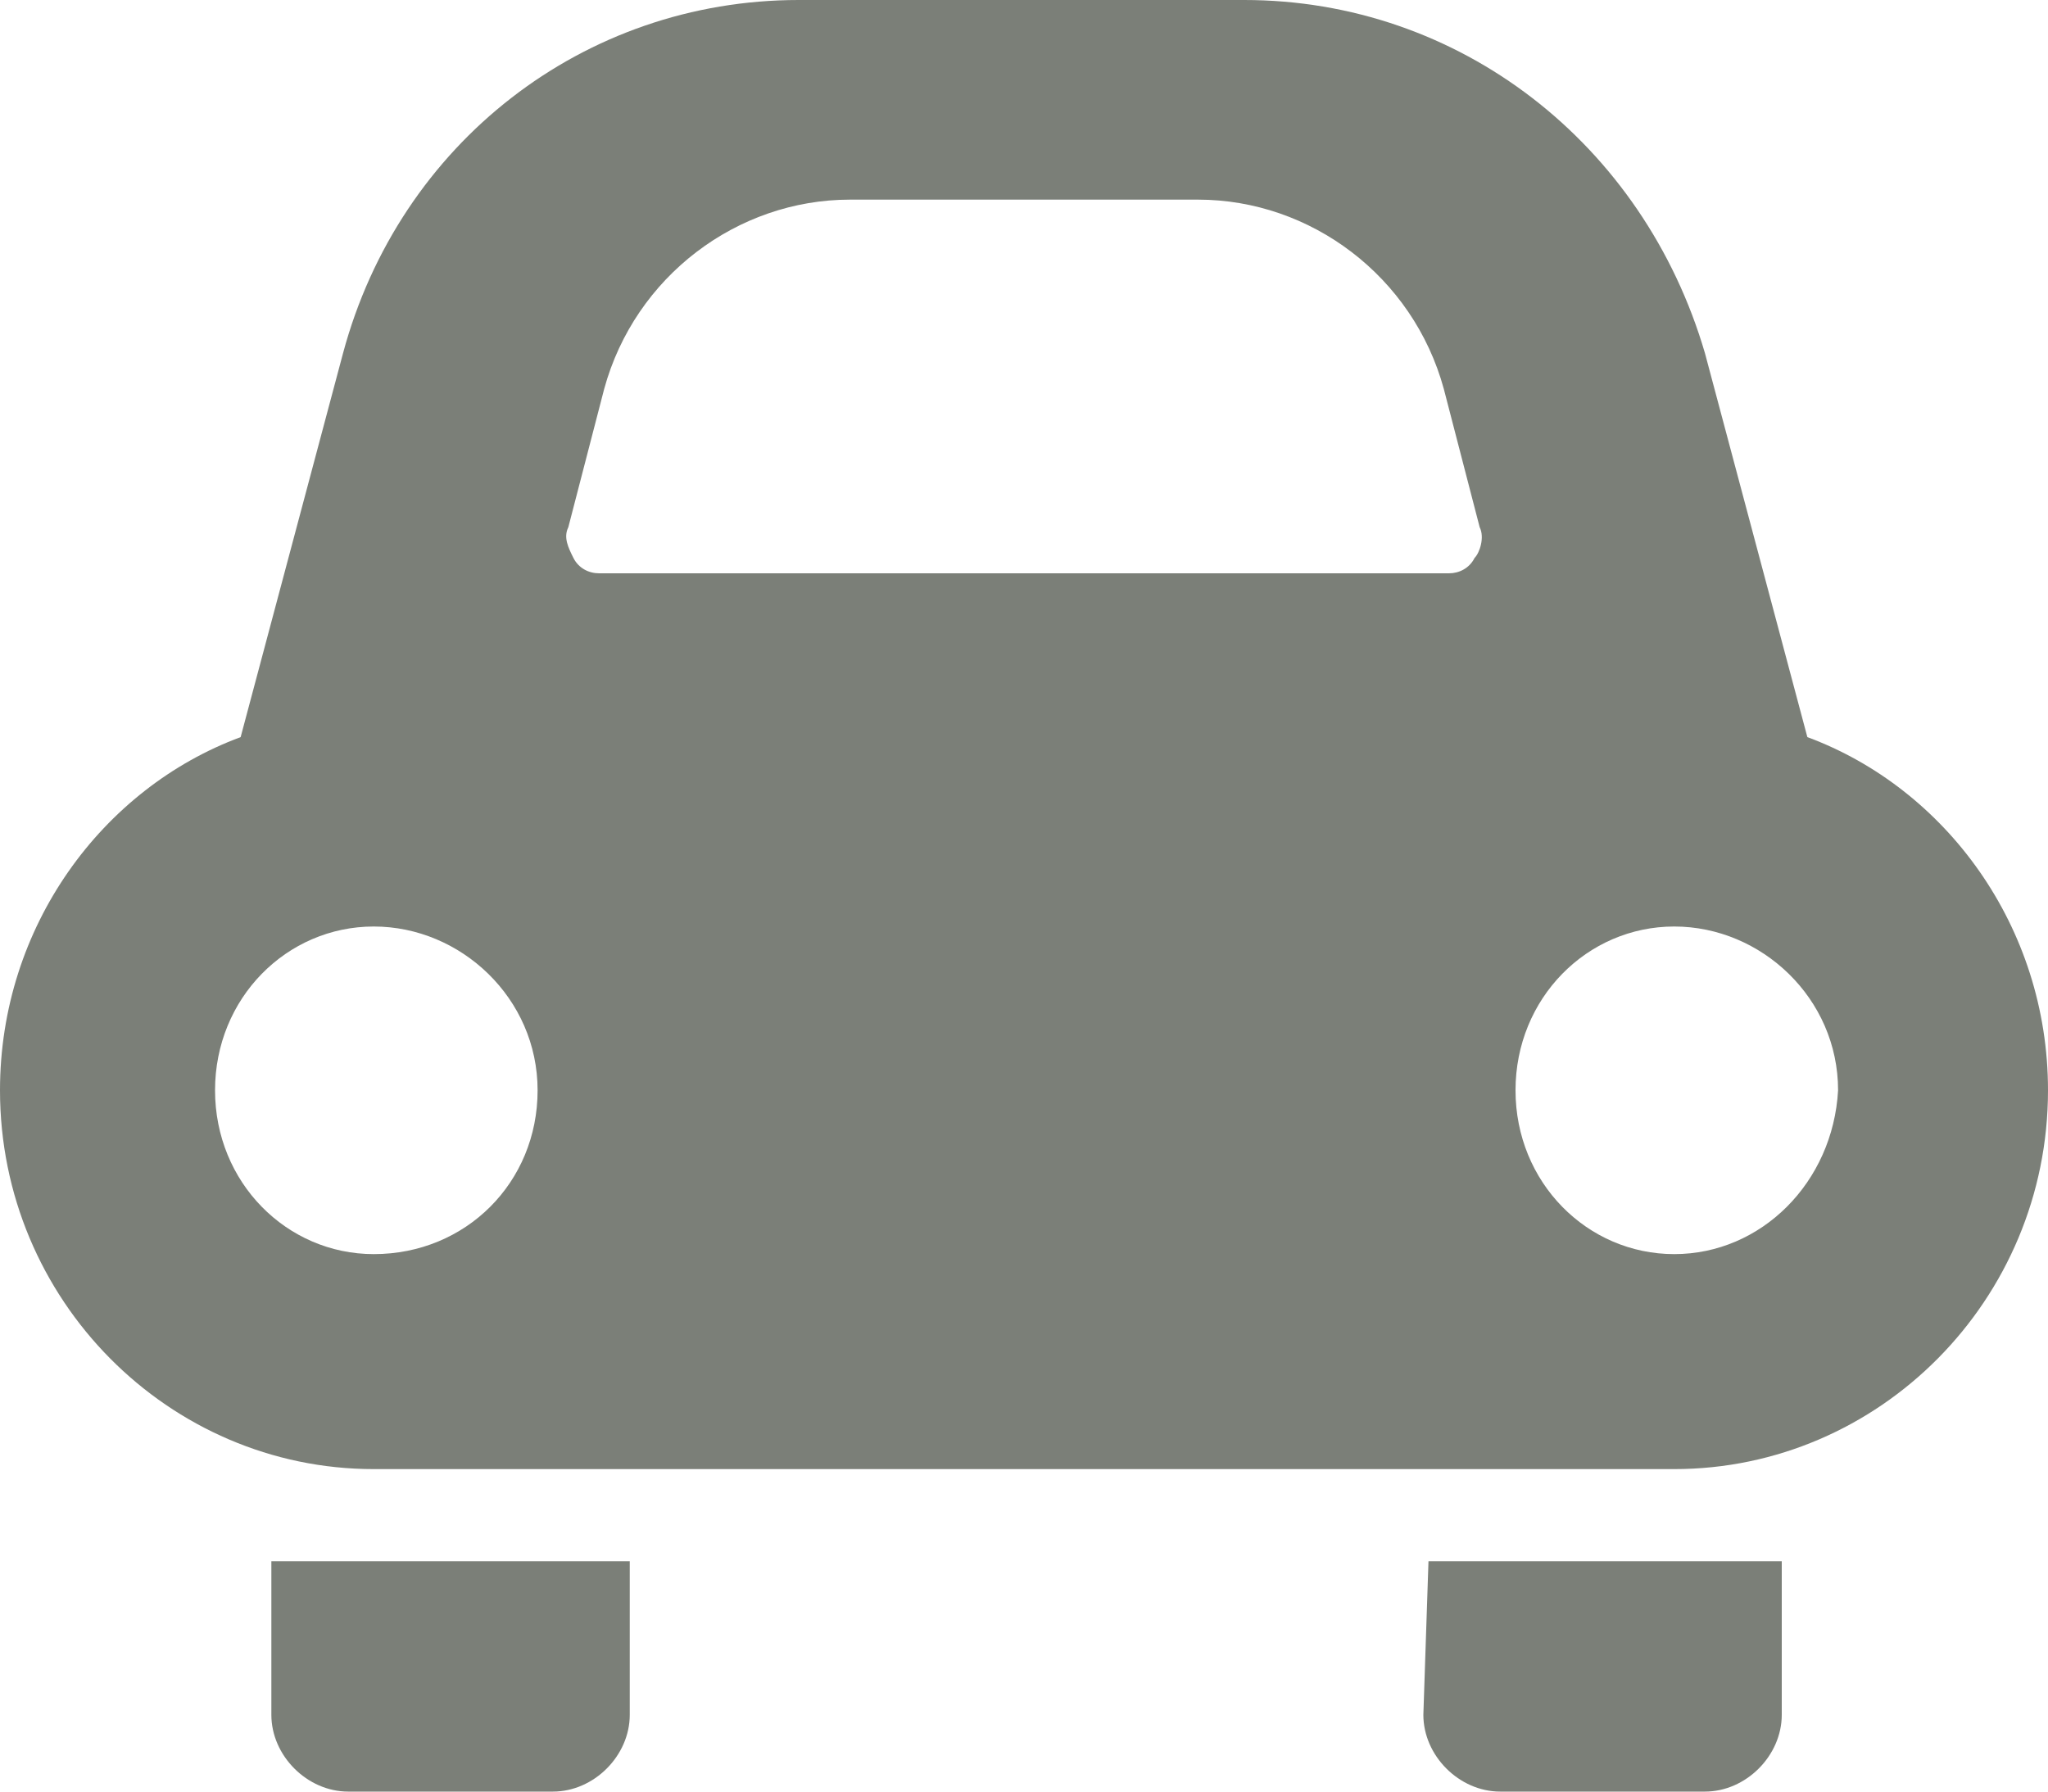 <?xml version="1.0" encoding="utf-8"?>
<!-- Generator: Adobe Illustrator 27.0.0, SVG Export Plug-In . SVG Version: 6.00 Build 0)  -->
<svg version="1.1" id="_x32_" xmlns="http://www.w3.org/2000/svg" xmlns:xlink="http://www.w3.org/1999/xlink" x="0px" y="0px"
	 viewBox="0 0 40 35" style="enable-background:new 0 0 40 35;" xml:space="preserve">
<style type="text/css">
	.st0{fill:#7B7F78;}
</style>
<g>
	<path class="st0" d="M5.3,33.5c0,0.8,0.7,1.5,1.5,1.5h4c0.8,0,1.5-0.7,1.5-1.5v-3H5.3V33.5z"/>
	<path class="st0" d="M27.8,33.5c0,0.8,0.7,1.5,1.5,1.5h4c0.8,0,1.5-0.7,1.5-1.5v-3h-6.9L27.8,33.5L27.8,33.5z"/>
	<path class="st0" d="M35.3,14.4l-2-7.5C32.1,2.8,28.5,0,24.3,0h-8.7c-4.2,0-7.8,2.8-8.9,6.9l-2,7.5C2,15.4,0,18.1,0,21.3
		c0,4.1,3.3,7.4,7.3,7.4h25.4c4,0,7.3-3.3,7.3-7.4C40,18.1,38,15.4,35.3,14.4z M7.3,24.5c-1.7,0-3.1-1.4-3.1-3.2
		c0-1.8,1.4-3.2,3.1-3.2c1.7,0,3.2,1.4,3.2,3.2C10.5,23.1,9.1,24.5,7.3,24.5z M28.8,10.9c-0.1,0.2-0.3,0.3-0.5,0.3H11.7
		c-0.2,0-0.4-0.1-0.5-0.3c-0.1-0.2-0.2-0.4-0.1-0.6l0.7-2.7c0.6-2.2,2.6-3.7,4.8-3.7h6.8c2.2,0,4.2,1.5,4.8,3.7l0.7,2.7
		C29,10.5,28.9,10.8,28.8,10.9z M32.7,24.5c-1.7,0-3.1-1.4-3.1-3.2c0-1.8,1.4-3.2,3.1-3.2c1.7,0,3.2,1.4,3.2,3.2
		C35.8,23.1,34.4,24.5,32.7,24.5z"/>
</g>
</svg>
